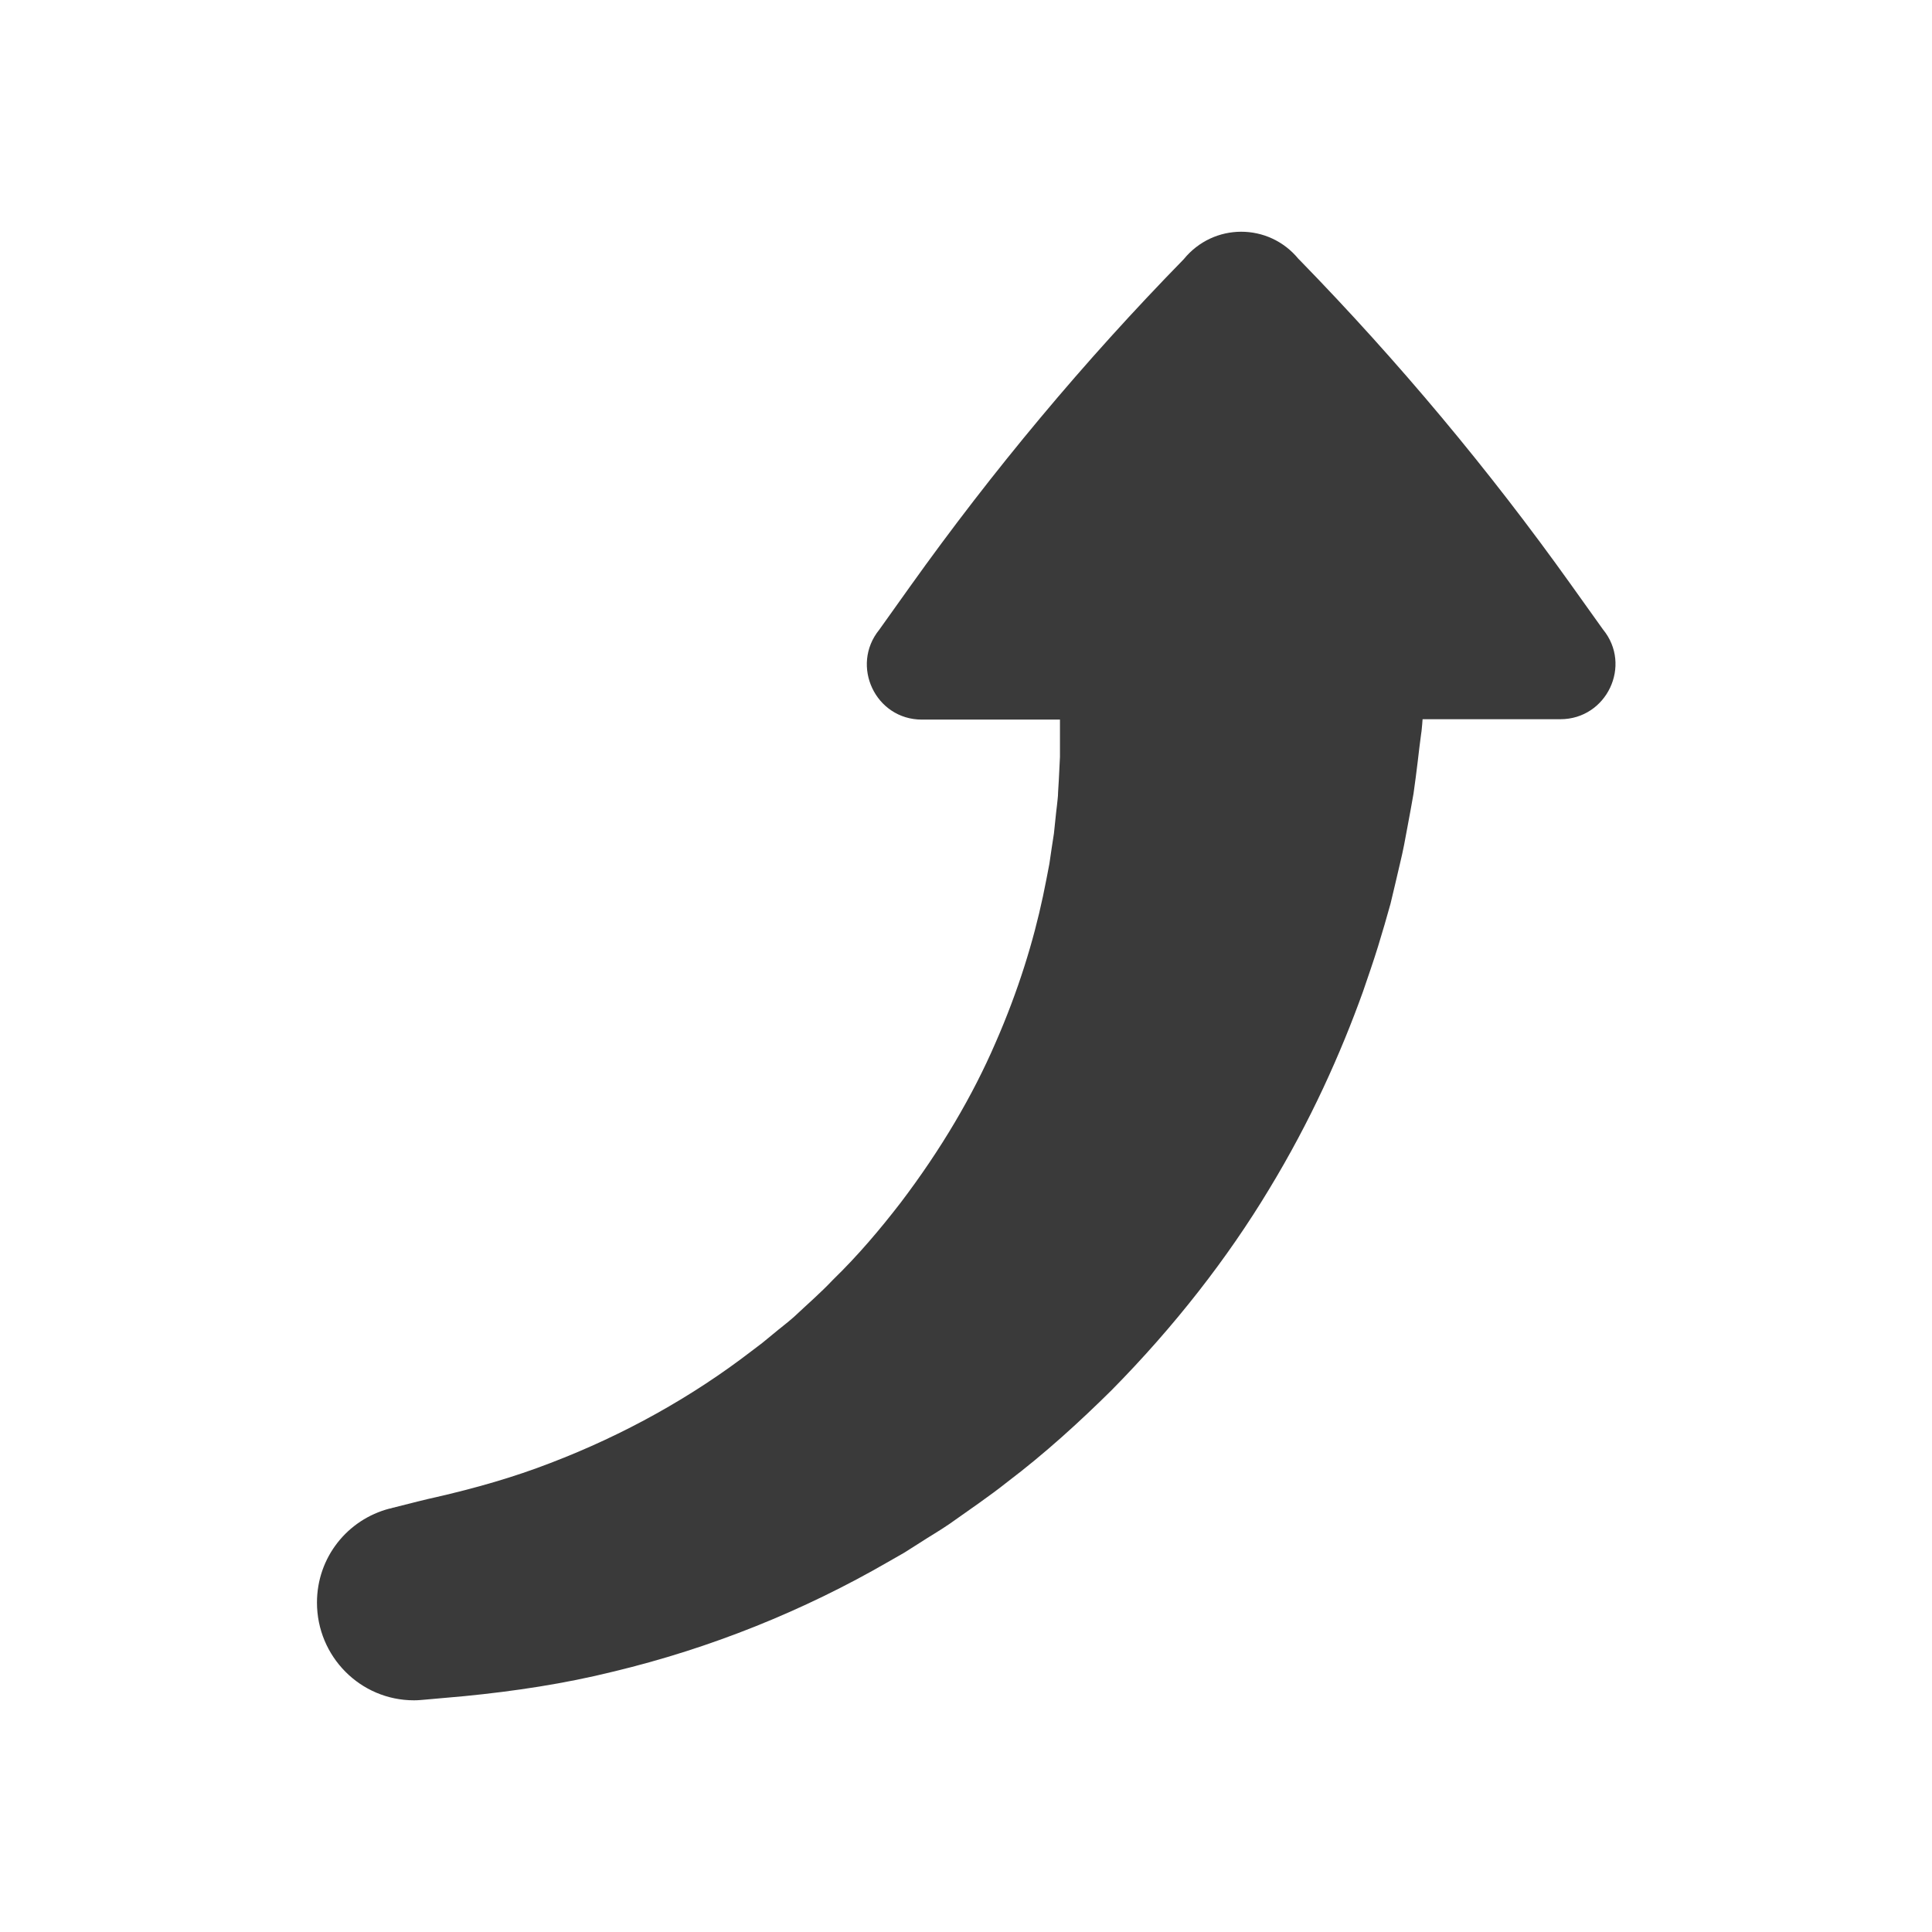 <?xml version="1.0" ?><svg id="Layer_1" style="enable-background:new 0 0 512 512;" version="1.1" viewBox="0 0 512 512" xml:space="preserve" xmlns="http://www.w3.org/2000/svg" xmlns:xlink="http://www.w3.org/1999/xlink"><style type="text/css">
	.st0{fill:#3A3A3A;}
</style><path class="st0" d="M344.1,68.6l0.5,0.5c26,26.7,50,55.4,71.7,85.8l8.5,11.9c7.8,9.5,1,23.8-11.3,23.8H377  c0,0.4-0.1,0.8-0.1,1.3c-0.1,0.8-0.1,1.5-0.3,2.7c-0.3,2.2-0.6,4.7-0.9,7.3c-0.3,2.6-0.7,5.5-1.1,8.4c-0.5,2.8-1,5.7-1.6,8.8  c-0.3,1.5-0.6,3.1-0.9,4.8c-0.3,1.6-0.7,3.3-1.1,5c-0.8,3.4-1.6,6.9-2.5,10.6c-1,3.6-2.1,7.4-3.3,11.3c-1.2,3.9-2.6,7.9-4,12  c-5.9,16.4-13.9,34.3-24.9,52.4c-10.9,18.1-25,36.3-41.8,53.3c-8.5,8.4-17.6,16.7-27.5,24.2c-4.9,3.9-10.1,7.4-15.3,11.1  c-2.6,1.8-5.4,3.4-8,5.1l-4.1,2.6l-4.2,2.4c-22.3,12.9-47,22.9-72.9,29.1c-12.9,3.2-26.2,5.2-39.5,6.5c-3.4,0.3-6.7,0.6-10.1,0.9  c-1.1,0.1-2.1,0.2-3.2,0.2C95.5,450.6,84,439,84,424.7c0-12,8.1-22,19.2-24.9l0,0c0.2,0,0.5-0.1,0.8-0.2c0.3-0.1,0.6-0.1,0.8-0.2  c3.1-0.8,9.1-2.3,10.6-2.6c10.5-2.4,20.7-5.3,30.5-9.1c19.6-7.5,37.6-17.6,53.2-29.6l2.9-2.2l2.8-2.3c1.9-1.6,3.8-3,5.6-4.6  c3.5-3.3,7.1-6.4,10.3-9.8c6.7-6.5,12.6-13.5,18-20.5c10.7-14.1,19.1-28.4,25.1-42.3c6.1-13.9,10.1-27.1,12.6-38.9  c0.6-3,1.2-5.8,1.7-8.6c0.4-2.8,0.8-5.5,1.2-8c0.3-2.6,0.5-5.1,0.8-7.4c0.1-1.2,0.3-2.3,0.3-3.5c0.1-1.1,0.1-2.2,0.2-3.3  c0.1-2.1,0.2-4.2,0.3-6.1c0-1.8,0-3.3,0-4.8c0-1.5,0-2.8,0-4c0-0.3,0-0.7,0-1.1h-36.6c-12.3,0-19-14.3-11.3-23.8l8.2-11.5  c21.9-30.7,46.1-59.7,72.5-86.7C321.6,59,336.2,59,344.1,68.6z" id="XMLID_374_"/></svg>
